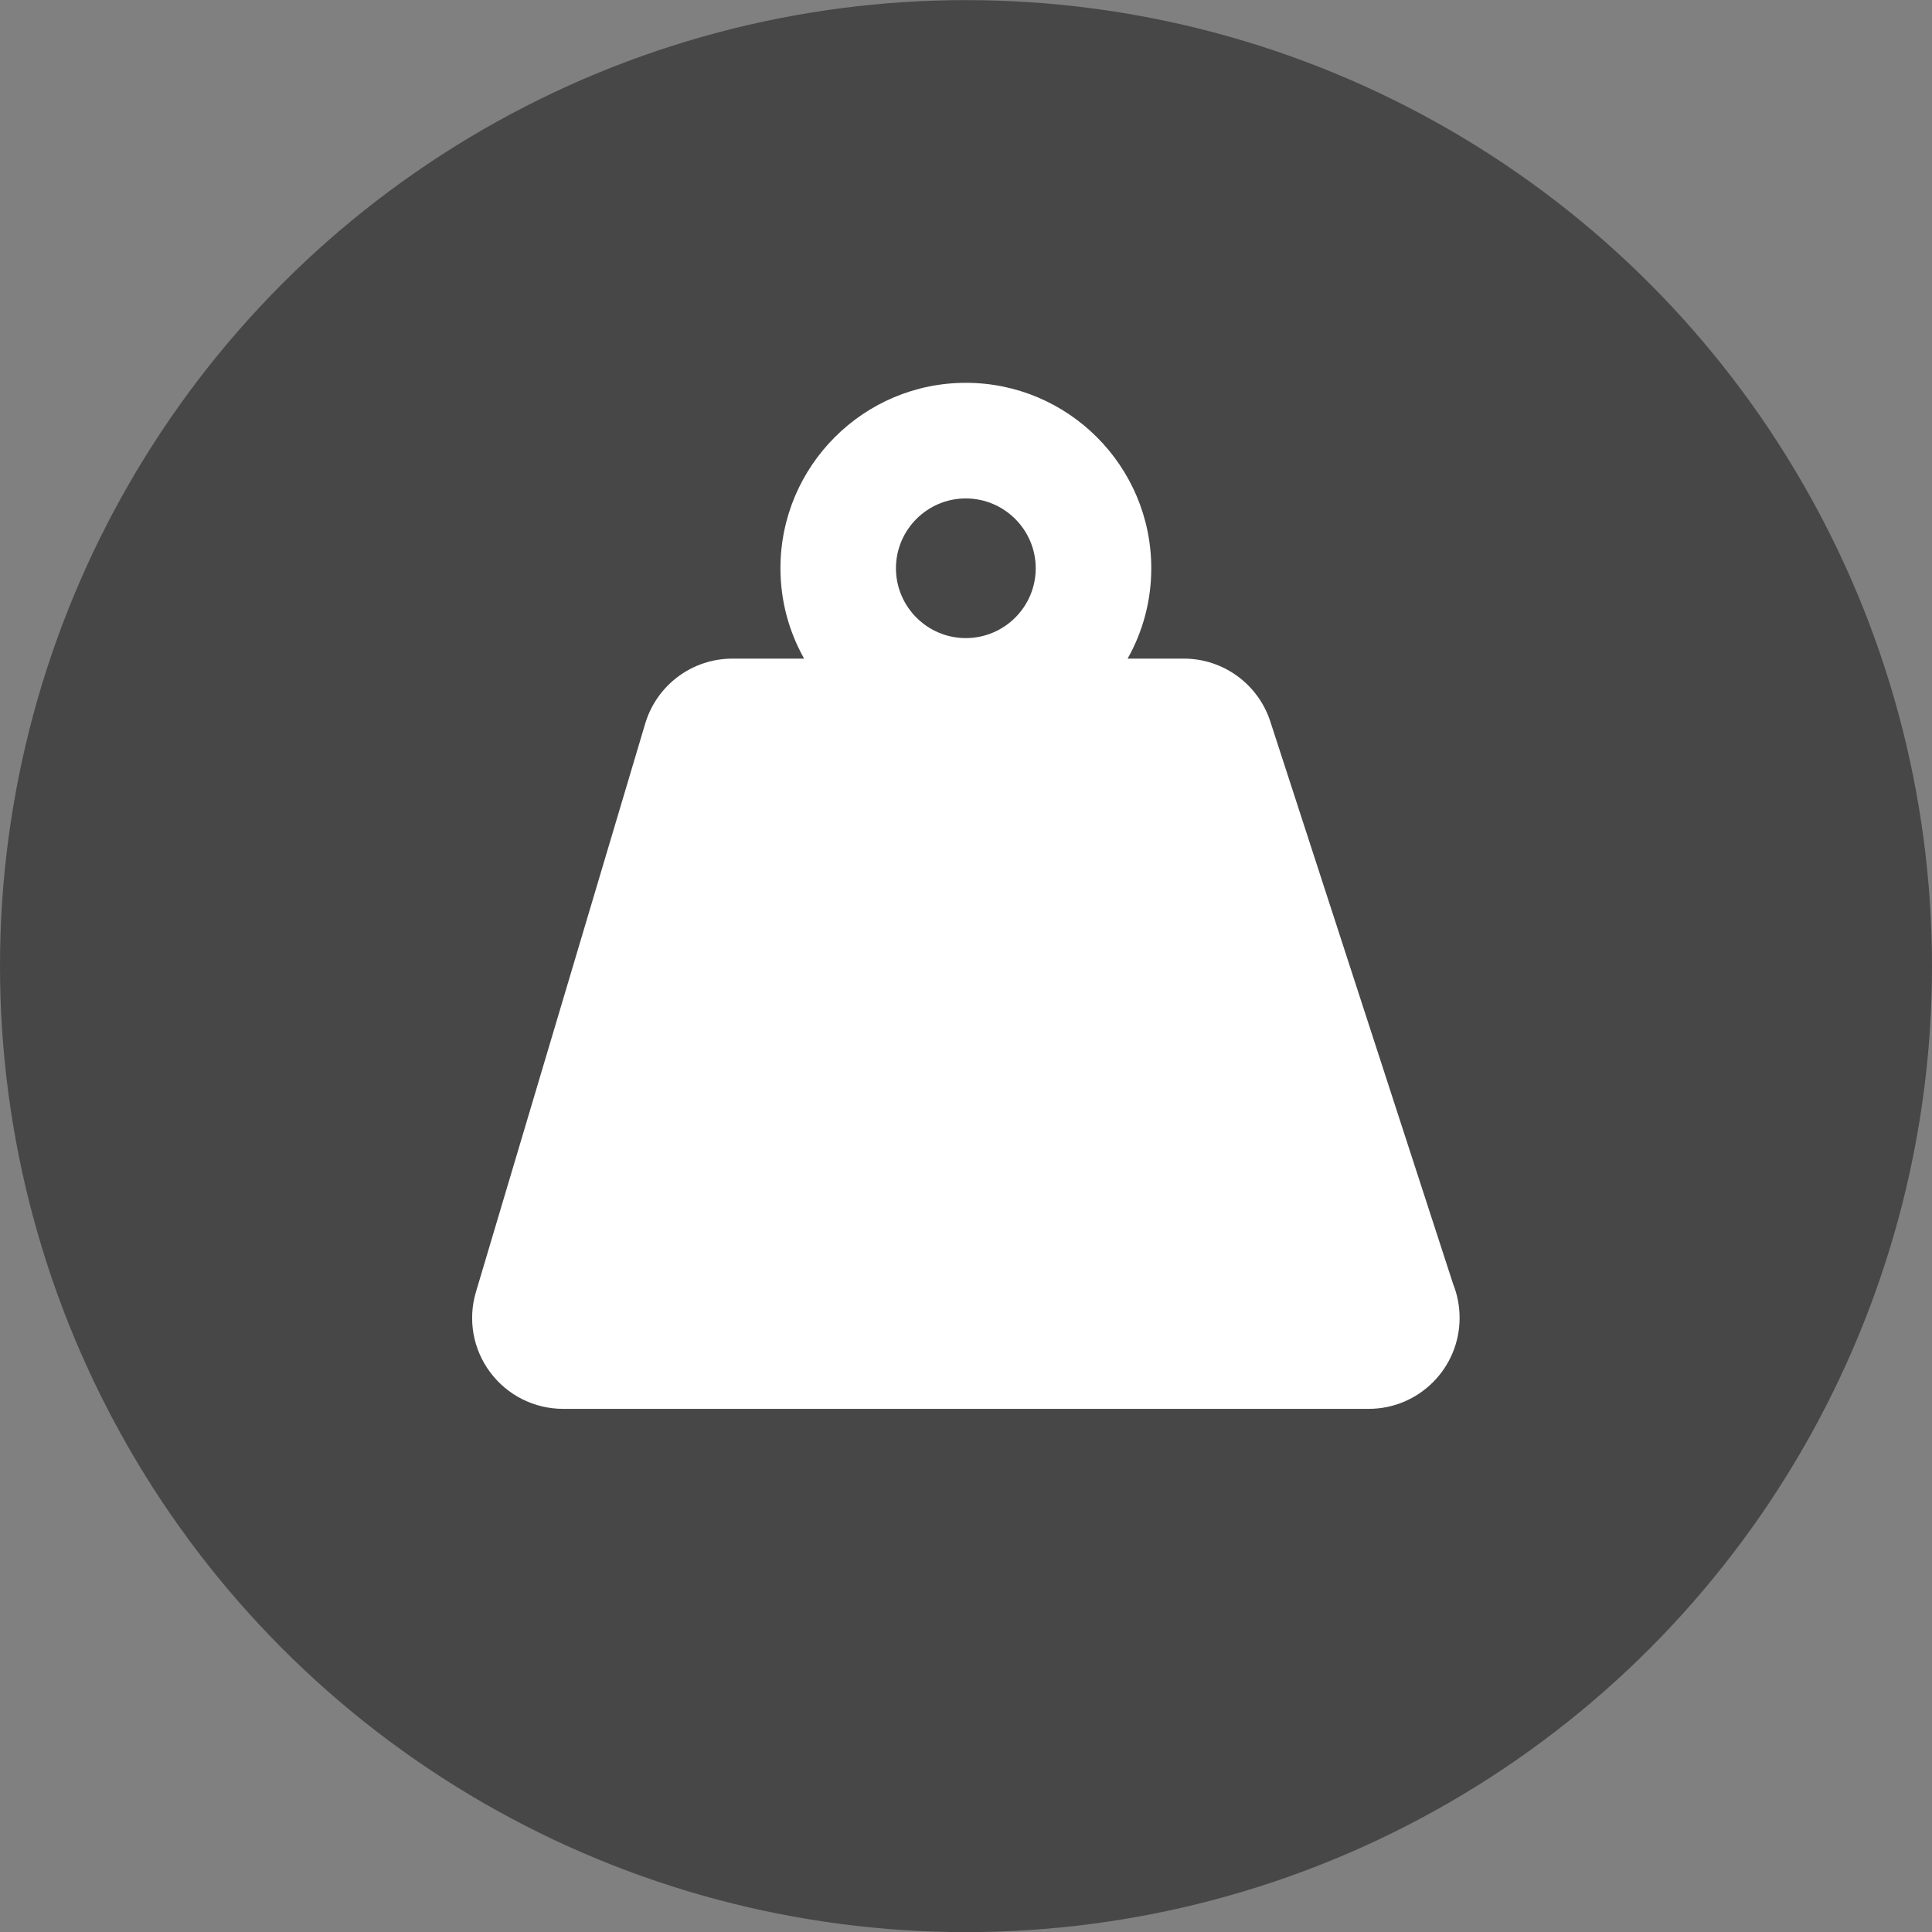 <?xml version="1.0" encoding="utf-8"?>
<!-- Generator: Adobe Illustrator 17.0.2, SVG Export Plug-In . SVG Version: 6.00 Build 0)  -->
<!DOCTYPE svg PUBLIC "-//W3C//DTD SVG 1.1//EN" "http://www.w3.org/Graphics/SVG/1.1/DTD/svg11.dtd">
<svg version="1.1" id="Layer_1" xmlns="http://www.w3.org/2000/svg" xmlns:xlink="http://www.w3.org/1999/xlink" x="0px" y="0px"
	 width="35.11px" height="35.113px" viewBox="0 0 35.11 35.113" enable-background="new 0 0 35.11 35.113" xml:space="preserve">
<rect x="0" y="0" width="35.11" height="35.113" fill="#808080" stroke="none"/>
<g>
	<circle fill="#484748" cx="17.555" cy="17.557" r="17.555"/>
	<path fill="#FFFFFF" d="M26.408,23.336l-3.323-10.225c-0.222-0.681-0.856-1.142-1.572-1.142h-1.021
		c0.274-0.486,0.43-1.046,0.43-1.642c0-1.858-1.511-3.37-3.37-3.37c-1.858,0-3.369,1.511-3.369,3.37c0,0.596,0.157,1.156,0.43,1.642
		h-1.303c-0.732,0-1.376,0.481-1.585,1.182L8.649,23.479c-0.149,0.5-0.054,1.041,0.259,1.459c0.312,0.419,0.803,0.665,1.325,0.665
		h14.636c0.001,0,0.002,0,0.003,0c0.914,0,1.653-0.74,1.653-1.653C26.525,23.733,26.484,23.526,26.408,23.336z M17.551,9.058
		c0.7,0,1.271,0.57,1.271,1.269c0,0.7-0.57,1.269-1.271,1.269c-0.699,0-1.269-0.57-1.269-1.269
		C16.282,9.628,16.852,9.058,17.551,9.058z"/>
</g>
</svg>
